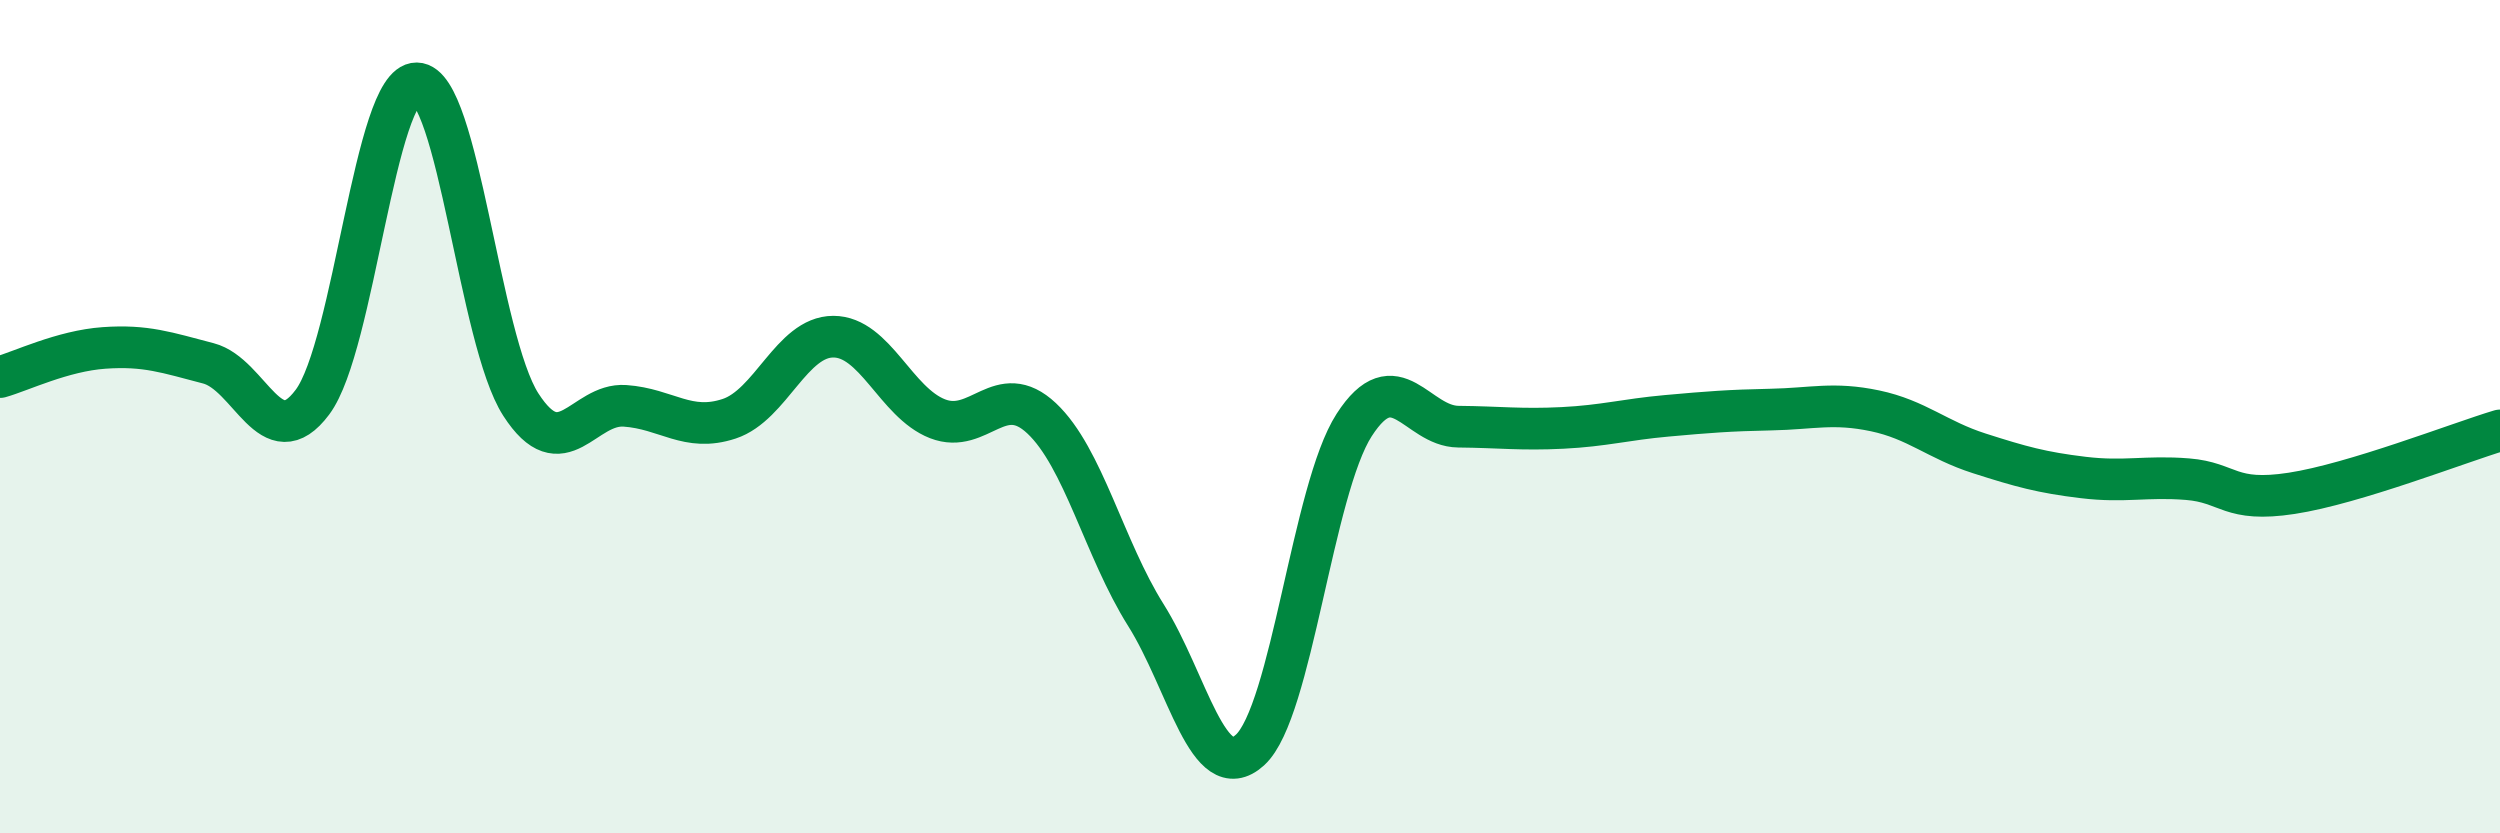 
    <svg width="60" height="20" viewBox="0 0 60 20" xmlns="http://www.w3.org/2000/svg">
      <path
        d="M 0,9.05 C 0.5,8.91 1.5,8.42 2.5,8.35 C 3.5,8.28 4,8.46 5,8.72 C 6,8.98 6.5,10.99 7.5,9.65 C 8.5,8.31 9,1.99 10,2 C 11,2.01 11.5,8.16 12.5,9.71 C 13.5,11.26 14,9.67 15,9.74 C 16,9.81 16.5,10.38 17.5,10.05 C 18.5,9.72 19,8.08 20,8.08 C 21,8.08 21.5,9.66 22.5,10.05 C 23.5,10.44 24,9.1 25,10.04 C 26,10.98 26.5,13.17 27.5,14.76 C 28.5,16.35 29,18.91 30,18 C 31,17.09 31.5,11.75 32.5,10.2 C 33.5,8.65 34,10.23 35,10.24 C 36,10.25 36.5,10.32 37.5,10.27 C 38.5,10.22 39,10.07 40,9.98 C 41,9.89 41.5,9.85 42.5,9.83 C 43.5,9.81 44,9.65 45,9.86 C 46,10.07 46.5,10.56 47.5,10.88 C 48.5,11.2 49,11.34 50,11.46 C 51,11.58 51.5,11.42 52.5,11.5 C 53.5,11.58 53.5,12.07 55,11.84 C 56.5,11.61 59,10.63 60,10.33L60 20L0 20Z"
        fill="#008740"
        opacity="0.1"
        stroke-linecap="round"
        stroke-linejoin="round"
      />
      <path
        d="M 0,9.05 C 0.5,8.91 1.5,8.42 2.5,8.35 C 3.5,8.28 4,8.46 5,8.72 C 6,8.98 6.5,10.99 7.5,9.65 C 8.5,8.31 9,1.99 10,2 C 11,2.01 11.5,8.16 12.5,9.71 C 13.5,11.26 14,9.67 15,9.74 C 16,9.81 16.5,10.38 17.5,10.05 C 18.5,9.72 19,8.08 20,8.08 C 21,8.08 21.5,9.66 22.5,10.05 C 23.5,10.44 24,9.1 25,10.04 C 26,10.98 26.5,13.17 27.5,14.76 C 28.5,16.35 29,18.91 30,18 C 31,17.09 31.5,11.75 32.5,10.2 C 33.5,8.65 34,10.23 35,10.24 C 36,10.25 36.5,10.32 37.5,10.27 C 38.5,10.22 39,10.07 40,9.98 C 41,9.89 41.5,9.85 42.5,9.83 C 43.5,9.81 44,9.65 45,9.86 C 46,10.07 46.5,10.56 47.5,10.88 C 48.5,11.2 49,11.34 50,11.46 C 51,11.58 51.5,11.42 52.5,11.5 C 53.5,11.58 53.5,12.07 55,11.84 C 56.5,11.61 59,10.63 60,10.33"
        stroke="#008740"
        stroke-width="1"
        fill="none"
        stroke-linecap="round"
        stroke-linejoin="round"
      />
    </svg>
  